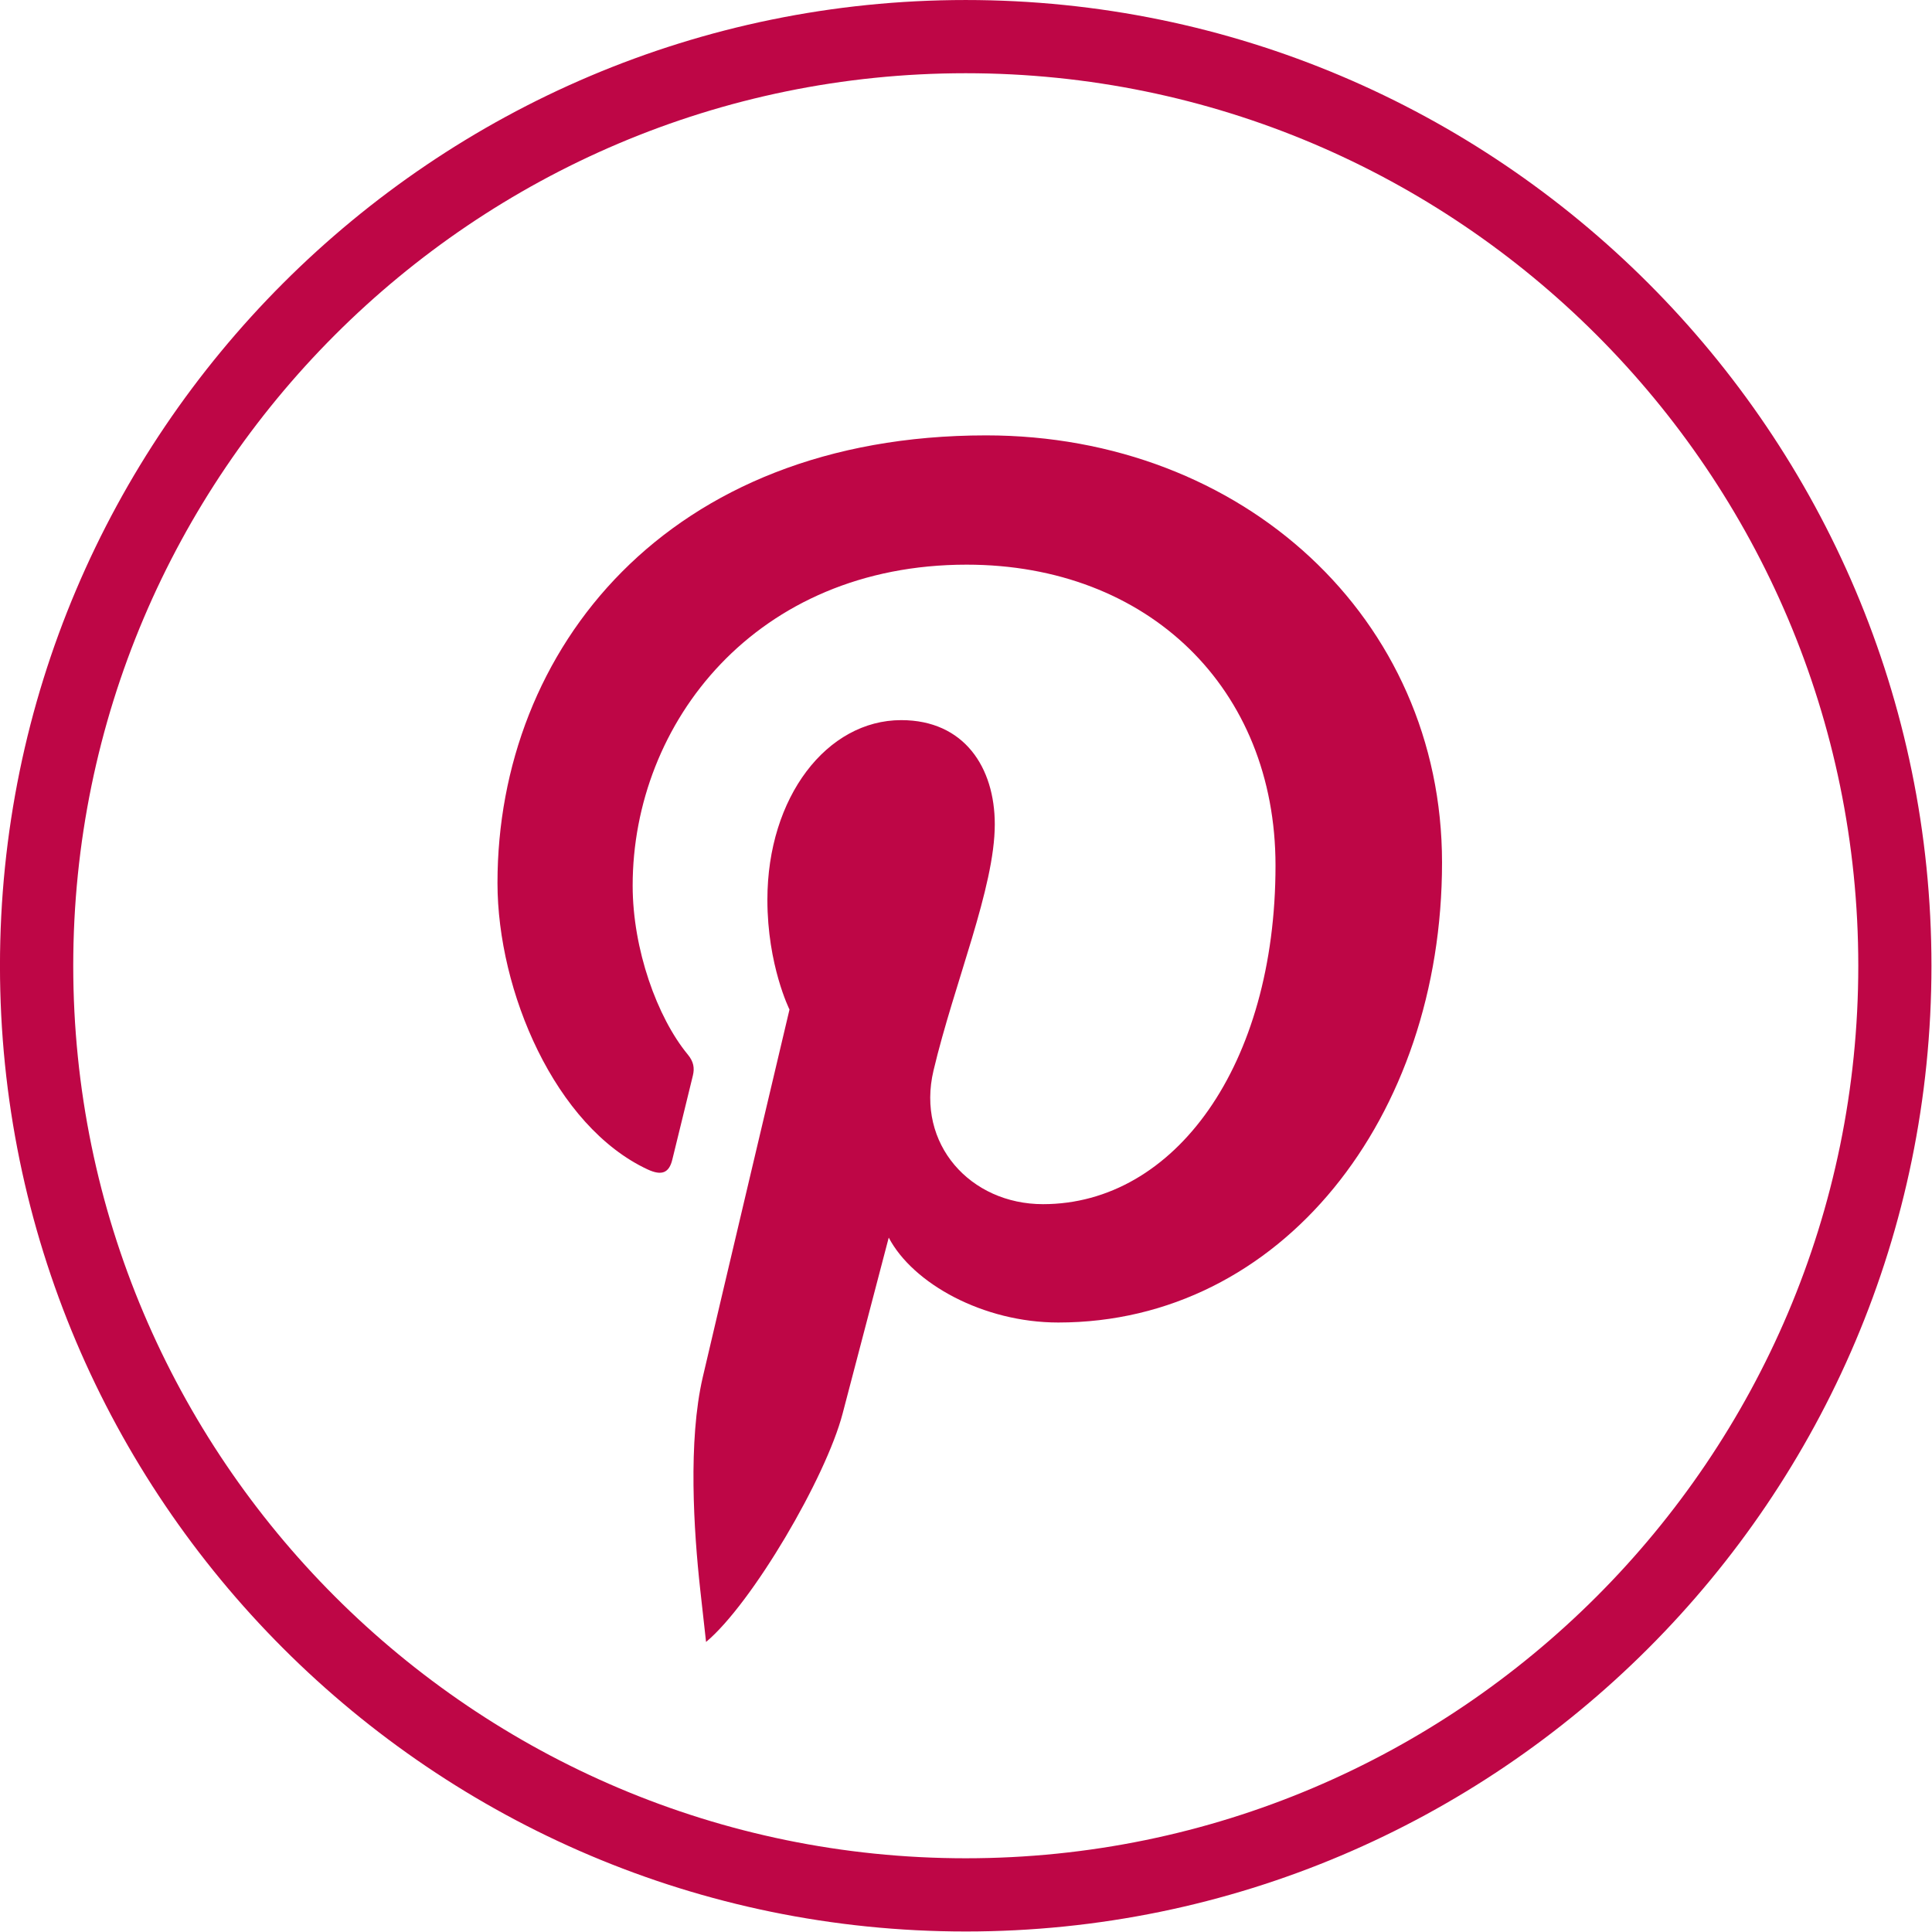 <?xml version="1.0" encoding="UTF-8" standalone="no"?>
<!-- Generator: Adobe Illustrator 19.0.0, SVG Export Plug-In . SVG Version: 6.00 Build 0)  -->

<svg
   version="1.1"
   id="Layer_1"
   x="0px"
   y="0px"
   viewBox="126 128.9 52.937 52.937"
   xml:space="preserve"
   sodipodi:docname="ico-pinterest-red.svg"
   inkscape:version="1.4 (86a8ad7, 2024-10-11)"
   width="52.937"
   height="52.937"
   xmlns:inkscape="http://www.inkscape.org/namespaces/inkscape"
   xmlns:sodipodi="http://sodipodi.sourceforge.net/DTD/sodipodi-0.dtd"
   xmlns="http://www.w3.org/2000/svg"
   xmlns:svg="http://www.w3.org/2000/svg"><defs
   id="defs3780" /><sodipodi:namedview
   id="namedview3778"
   pagecolor="#ffffff"
   bordercolor="#666666"
   borderopacity="1.0"
   inkscape:showpageshadow="2"
   inkscape:pageopacity="0.0"
   inkscape:pagecheckerboard="0"
   inkscape:deskcolor="#d1d1d1"
   showgrid="false"
   inkscape:zoom="5.567742"
   inkscape:cx="13.470452"
   inkscape:cy="2.6042873"
   inkscape:window-width="1920"
   inkscape:window-height="1017"
   inkscape:window-x="-8"
   inkscape:window-y="-8"
   inkscape:window-maximized="1"
   inkscape:current-layer="g4017"
   showguides="true" />
<style
   type="text/css"
   id="style3773">
	.st0{fill:#696974;}
</style>

<g
   id="g4017"
   inkscape:label="Pinterest"
   transform="translate(118.97,-114.272)"><g
     id="g2959"
     transform="matrix(1.333,0,0,1.333,6.856,242.999)"
     inkscape:label="circulo"><path
       d="M 19.981,39.832 C 9.035,39.832 0.13,30.927 0.13,19.981 0.13,9.035 9.035,0.13 19.981,0.13 c 10.946,0 19.851,8.905 19.851,19.851 0,10.946 -8.904,19.851 -19.851,19.851 z m 0,-38.197 C 9.865,1.636 1.636,9.865 1.636,19.981 c 0,10.116 8.23,18.346 18.346,18.346 10.116,0 18.346,-8.23 18.346,-18.346 0,-10.116 -8.23,-18.346 -18.346,-18.346 z"
       style="fill:#be0646;fill-opacity:1;fill-rule:nonzero;stroke:none"
       id="path2961" /></g><g
     id="g2"
     transform="matrix(1.553,0,0,1.553,-75.948,86.368)"
     inkscape:label="logo"><path
       d="m 65.888,129.938 c 0.808,-0.675 2.115,-2.899 2.41,-4.032 0.159,-0.61 0.813,-3.102 0.813,-3.102 0.426,0.811 1.668,1.498 2.991,1.498 3.935,0 6.771,-3.619 6.771,-8.116 -2.4e-4,-4.311 -3.518,-7.536 -8.044,-7.536 -5.631,0 -8.621,3.78 -8.621,7.896 0,1.914 1.019,4.296 2.649,5.055 0.247,0.115 0.379,0.064 0.436,-0.175 0.043,-0.181 0.263,-1.067 0.362,-1.48 0.032,-0.132 0.016,-0.245 -0.091,-0.374 -0.539,-0.654 -0.971,-1.856 -0.971,-2.978 0,-2.878 2.179,-5.663 5.892,-5.663 3.205,0 5.45,2.184 5.45,5.308 0,3.53 -1.782,5.975 -4.102,5.975 -1.281,0 -2.24,-1.059 -1.932,-2.358 0.368,-1.551 1.081,-3.225 1.081,-4.344 0,-1.002 -0.538,-1.838 -1.651,-1.838 -1.309,0 -2.361,1.355 -2.361,3.169 0,1.156 0.39,1.937 0.39,1.937 0,0 -1.293,5.467 -1.53,6.486 -0.262,1.127 -0.159,2.714 -0.045,3.747 z"
       style="fill:#be0646;fill-opacity:1;fill-rule:nonzero;stroke:none;stroke-width:0.237;stroke-linecap:butt;stroke-linejoin:miter;stroke-miterlimit:10;stroke-dasharray:none"
       stroke-linecap="round"
       id="path1-0" /></g></g></svg>
